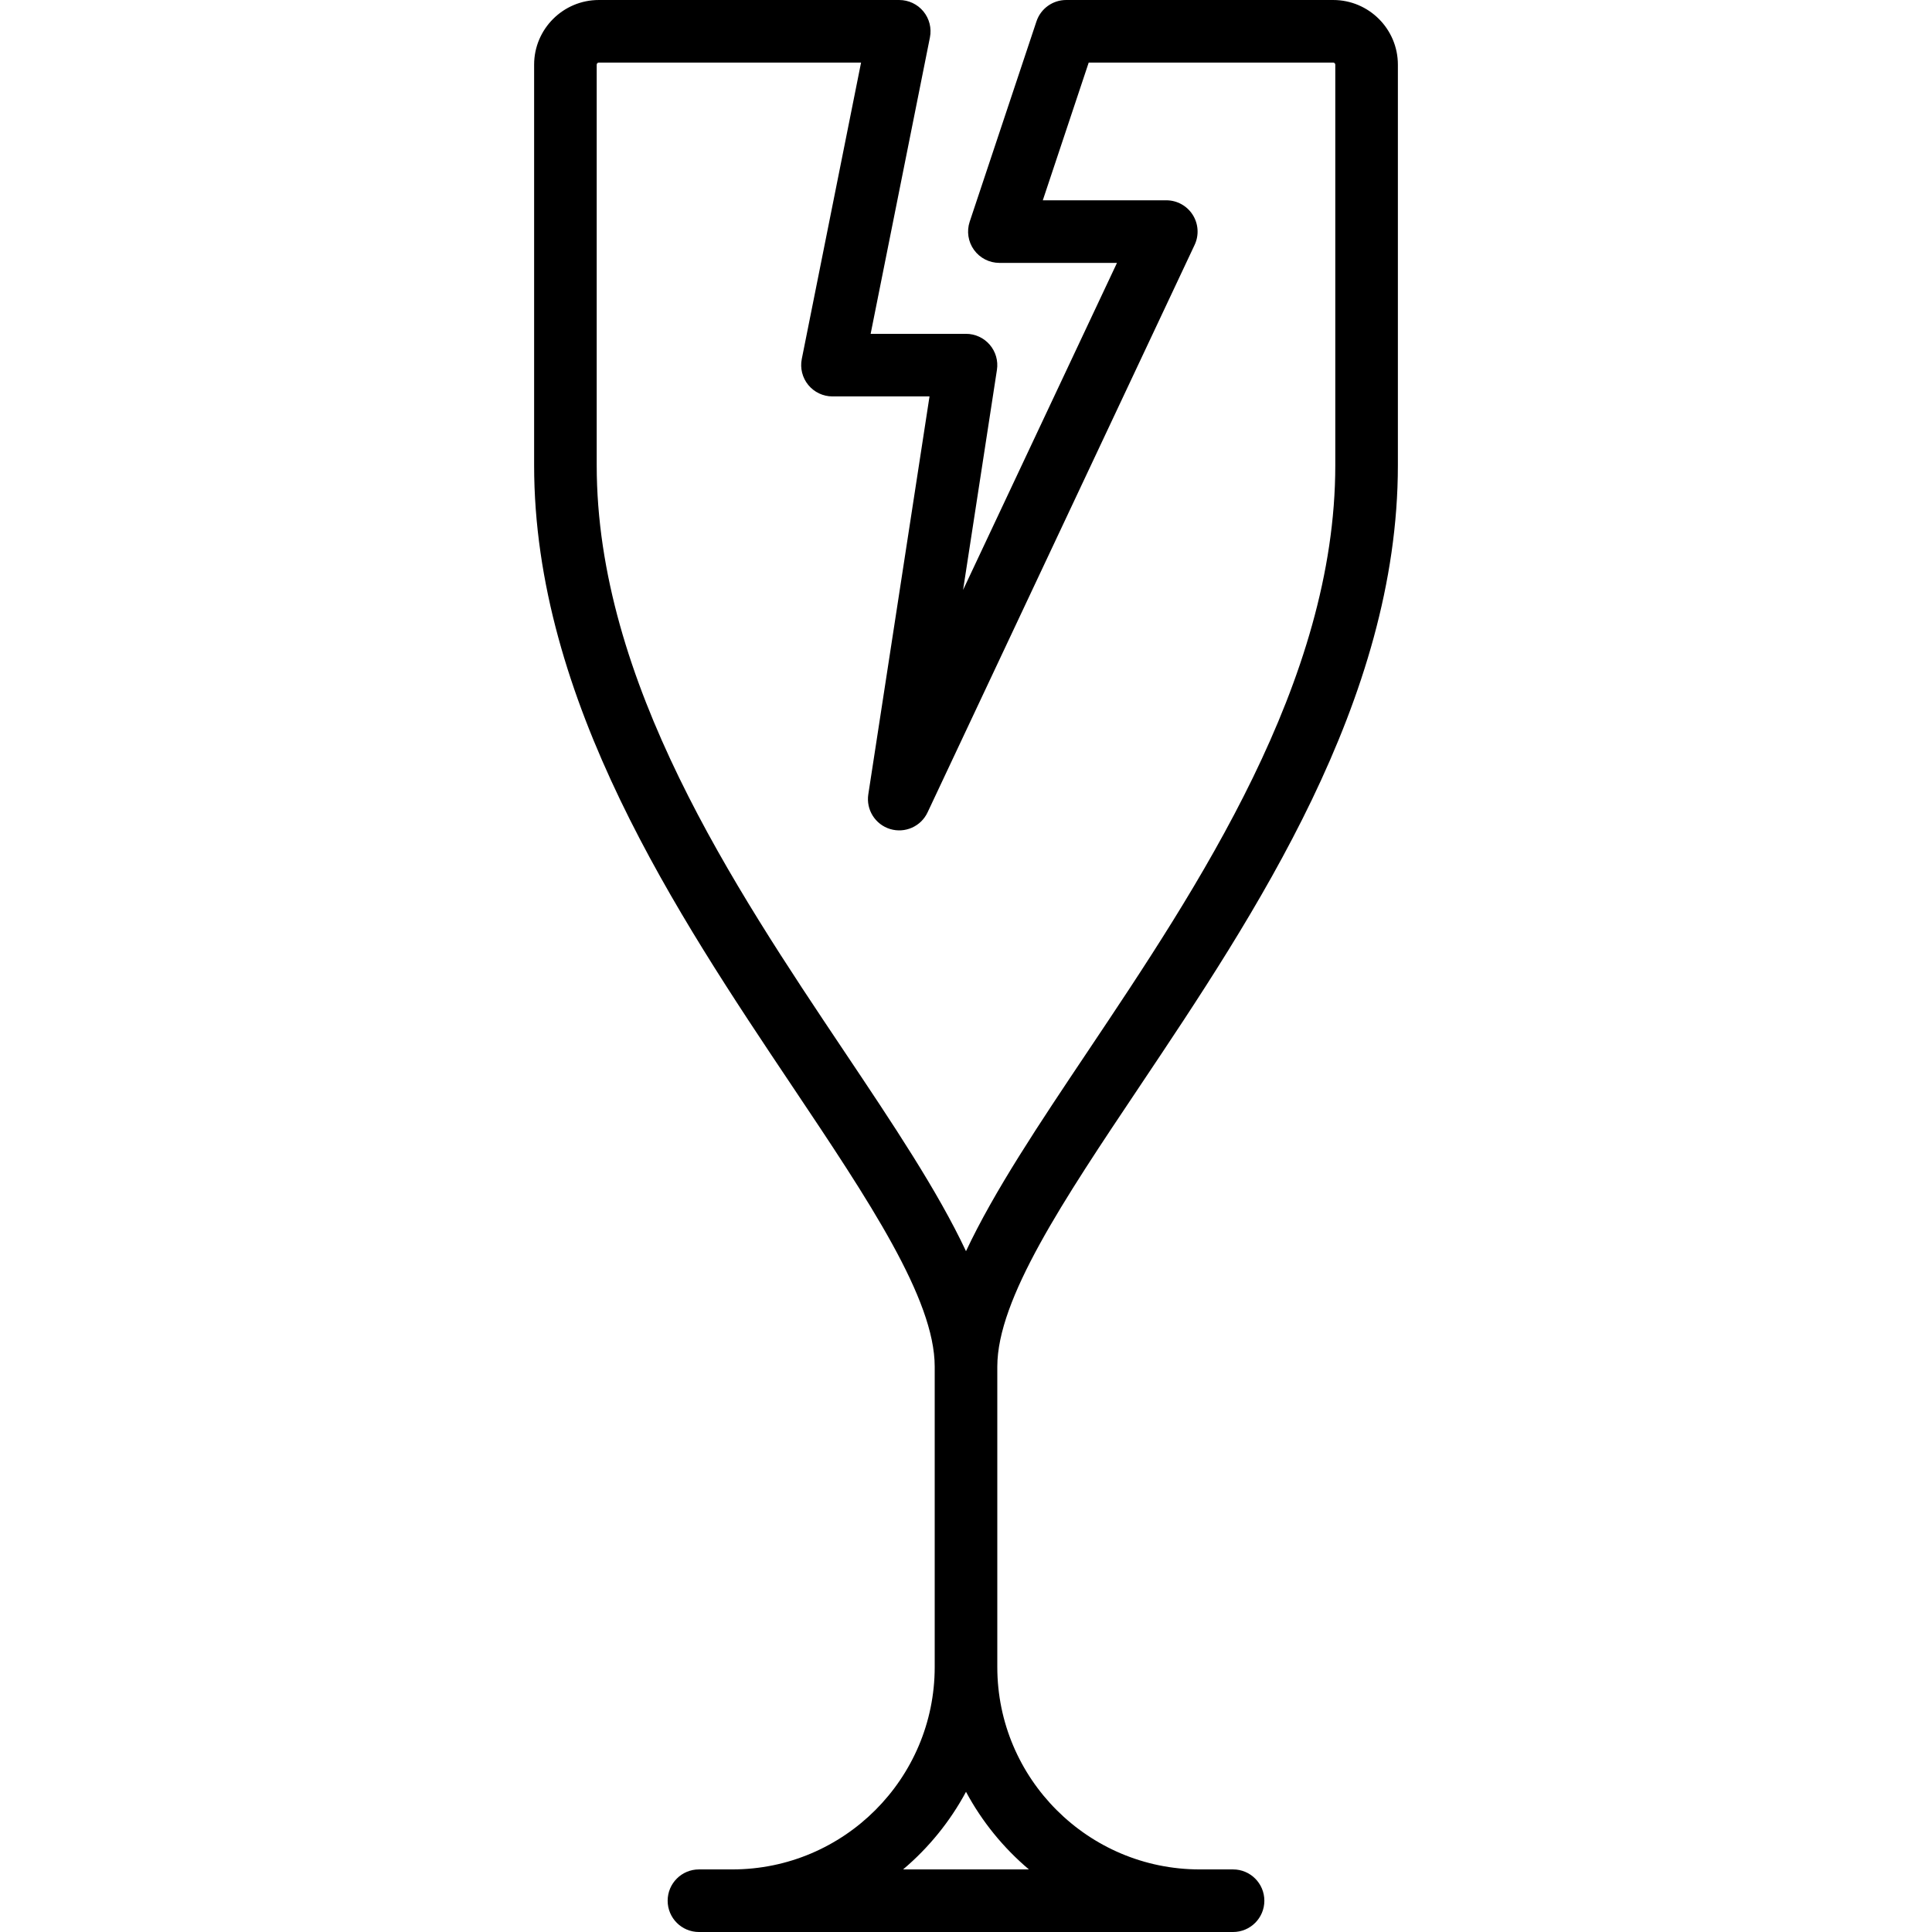 <?xml version='1.0' encoding='iso-8859-1'?>
<!-- Uploaded to: SVG Repo, www.svgrepo.com, Generator: SVG Repo Mixer Tools -->
<svg fill="#000000" height="800px" width="800px" version="1.1" xmlns="http://www.w3.org/2000/svg" viewBox="0 0 463 463" xmlns:xlink="http://www.w3.org/1999/xlink" enable-background="new 0 0 463 463">
  <path d="m273.107,260.357c27.575-41.179 61.893-92.426 61.893-148.857v-96c0-8.547-6.953-15.5-15.5-15.5h-64c-3.228,0-6.094,2.066-7.115,5.128l-16,48c-0.762,2.287-0.379,4.801 1.031,6.757 1.41,1.956 3.674,3.115 6.084,3.115h28.182l-36.882,78.374 8.113-52.733c0.333-2.163-0.295-4.363-1.72-6.024-1.425-1.661-3.505-2.617-5.693-2.617h-22.852l14.206-71.029c0.44-2.203-0.13-4.488-1.554-6.226-1.425-1.738-3.553-2.745-5.8-2.745h-72c-8.547,0-15.5,6.953-15.5,15.5v96c0,56.431 34.318,107.678 61.893,148.857 18.301,27.33 34.107,50.932 34.107,67.143v72c0,26.743-21.757,48.5-48.5,48.5h-8c-4.142,0-7.5,3.358-7.5,7.5s3.358,7.5 7.5,7.5h128c4.142,0 7.5-3.358 7.5-7.5s-3.358-7.5-7.5-7.5h-8c-26.743,0-48.5-21.757-48.5-48.5v-72c0-16.211 15.806-39.813 34.107-67.143zm-70.75-8.347c-26.445-39.49-59.357-88.638-59.357-140.51v-96c0-0.276 0.224-0.5 0.5-0.5h62.852l-14.206,71.029c-0.44,2.203 0.13,4.488 1.554,6.226 1.425,1.738 3.553,2.745 5.8,2.745h23.258l-14.67,95.359c-0.567,3.685 1.658,7.226 5.223,8.314 3.565,1.086 7.389-0.607 8.976-3.98l64-136c1.093-2.323 0.922-5.044-0.454-7.212-1.376-2.168-3.766-3.481-6.333-3.481h-29.594l11-33h58.594c0.276,0 0.5,0.224 0.5,0.5v96c0,51.872-32.912,101.02-59.357,140.51-11.646,17.391-22.35,33.375-29.143,47.835-6.793-14.459-17.498-30.444-29.143-47.835zm44.219,195.99h-30.151c6.123-5.175 11.259-11.48 15.076-18.599 3.815,7.119 8.951,13.424 15.075,18.599z"/>
</svg>